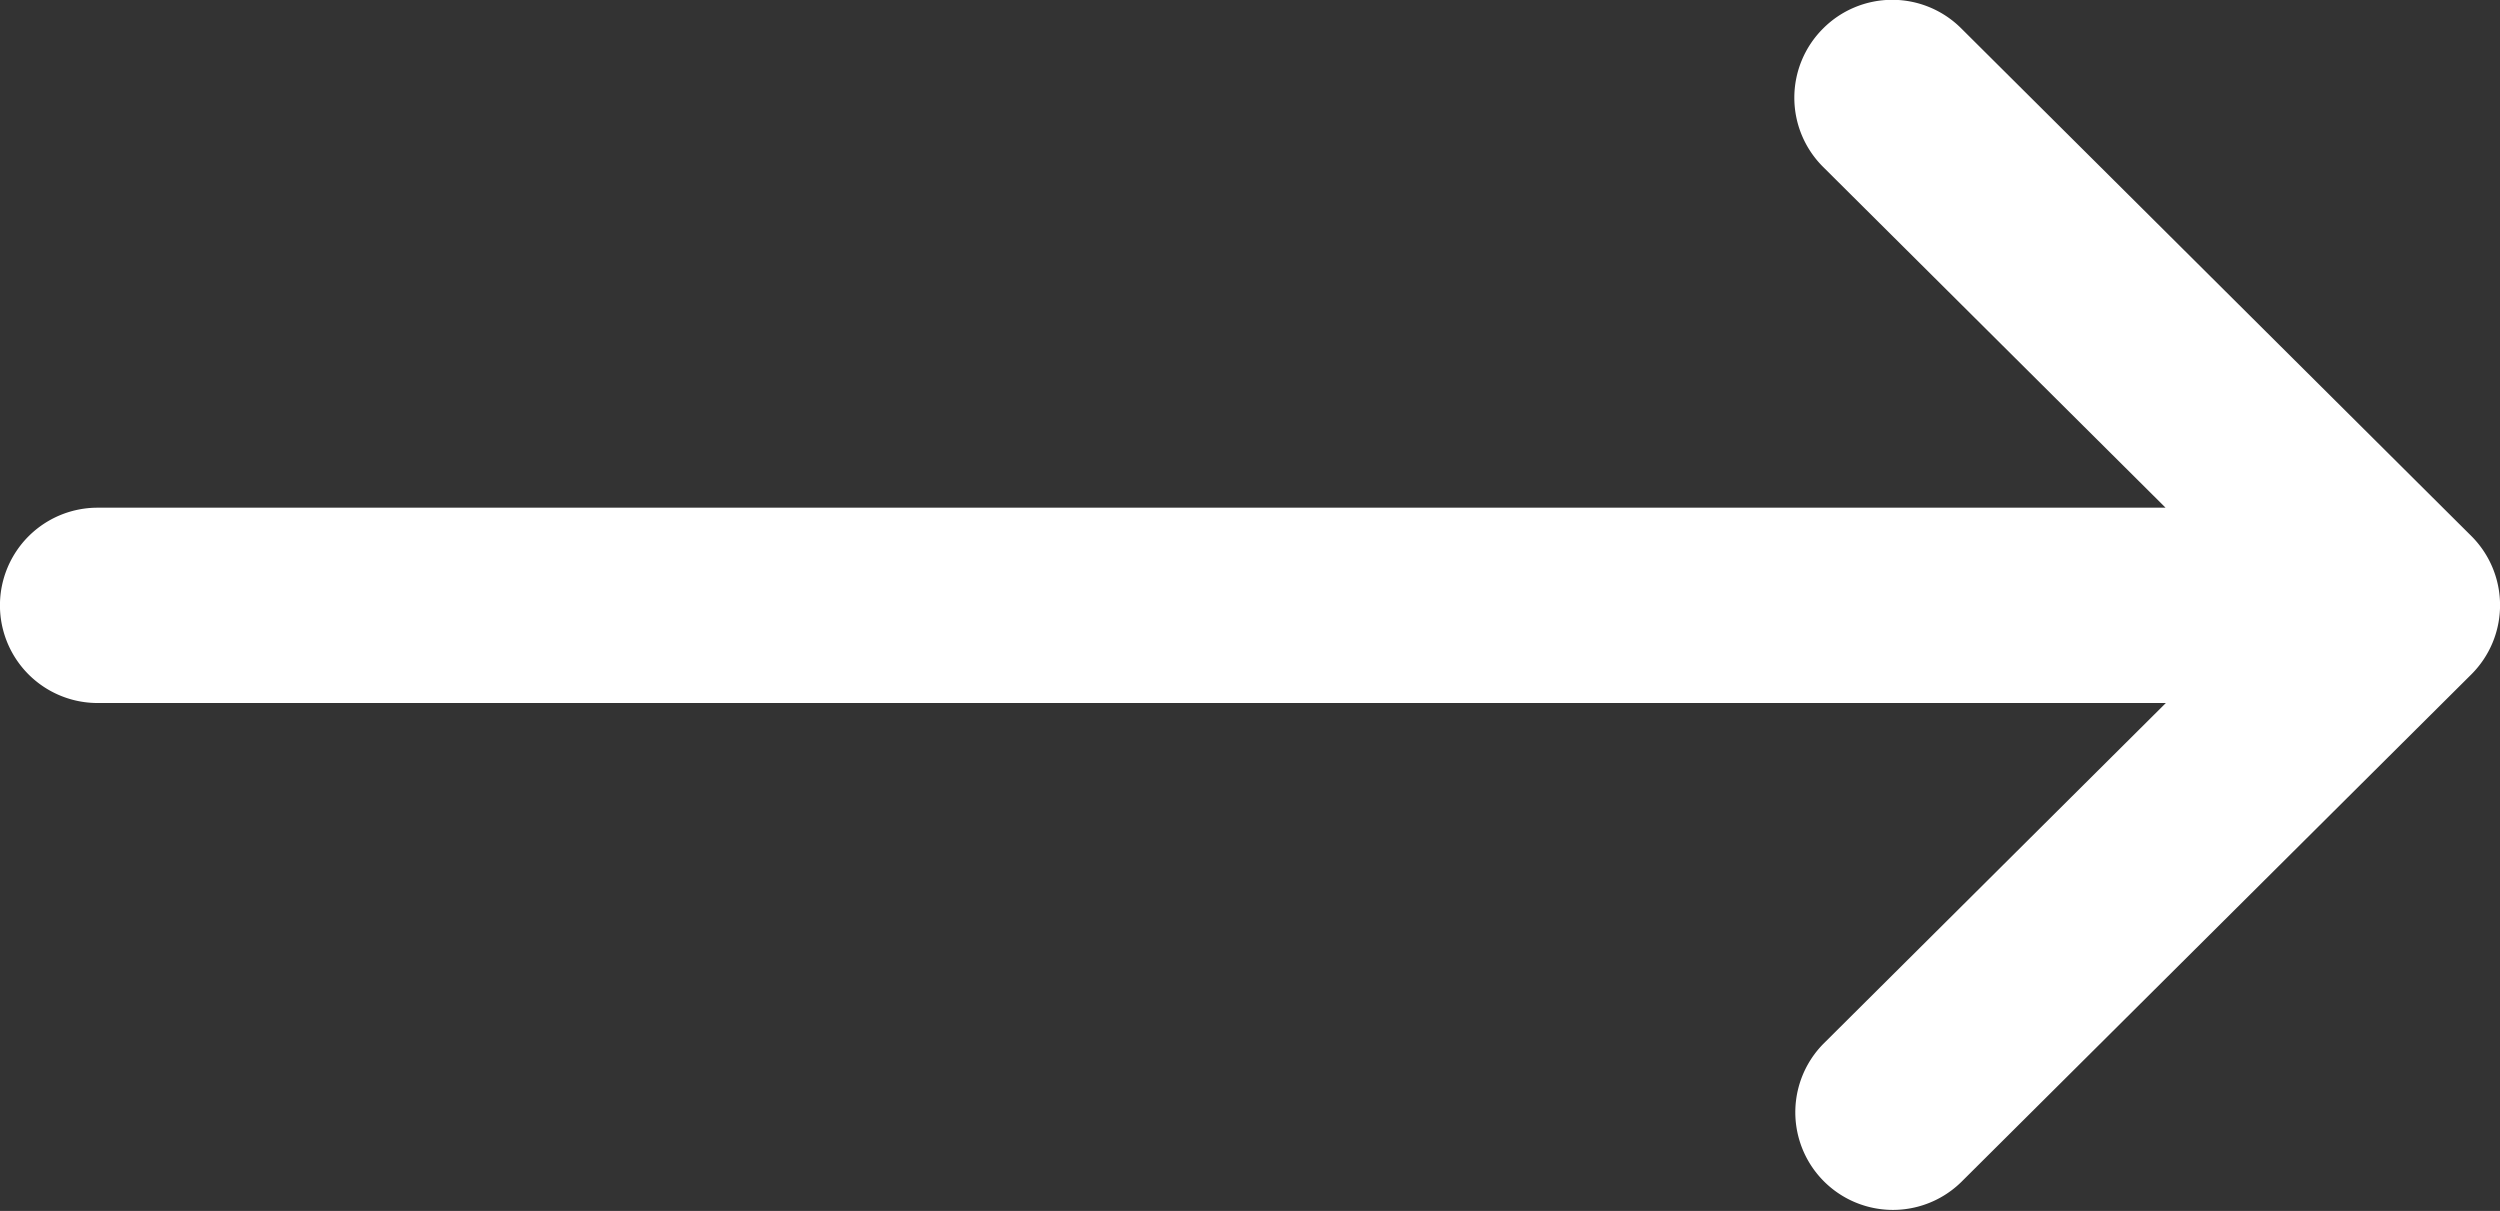 <svg xmlns="http://www.w3.org/2000/svg" width="25.355" height="12.281" viewBox="0 0 25.355 12.281">
  <rect x="0" y="0" width="25.355" height="12.281" fill="#333333" stroke="none"/>
  <g id="down-arrow" transform="translate(0 144.281) rotate(-90)">
    <g id="Group_1" data-name="Group 1" transform="translate(132)">
      <path id="Path_1" data-name="Path 1" d="M143.99,18.488a.99.99,0,0,0-1.4,0l-3.458,3.475V.99a.99.99,0,1,0-1.981,0V21.966l-3.458-3.475a.99.99,0,0,0-1.4,1.4l5.15,5.175h0a.991.991,0,0,0,1.4,0h0l5.15-5.175A.99.99,0,0,0,143.99,18.488Z" transform="translate(-132)" fill="#fff"/>
    </g>
  </g>
</svg>
